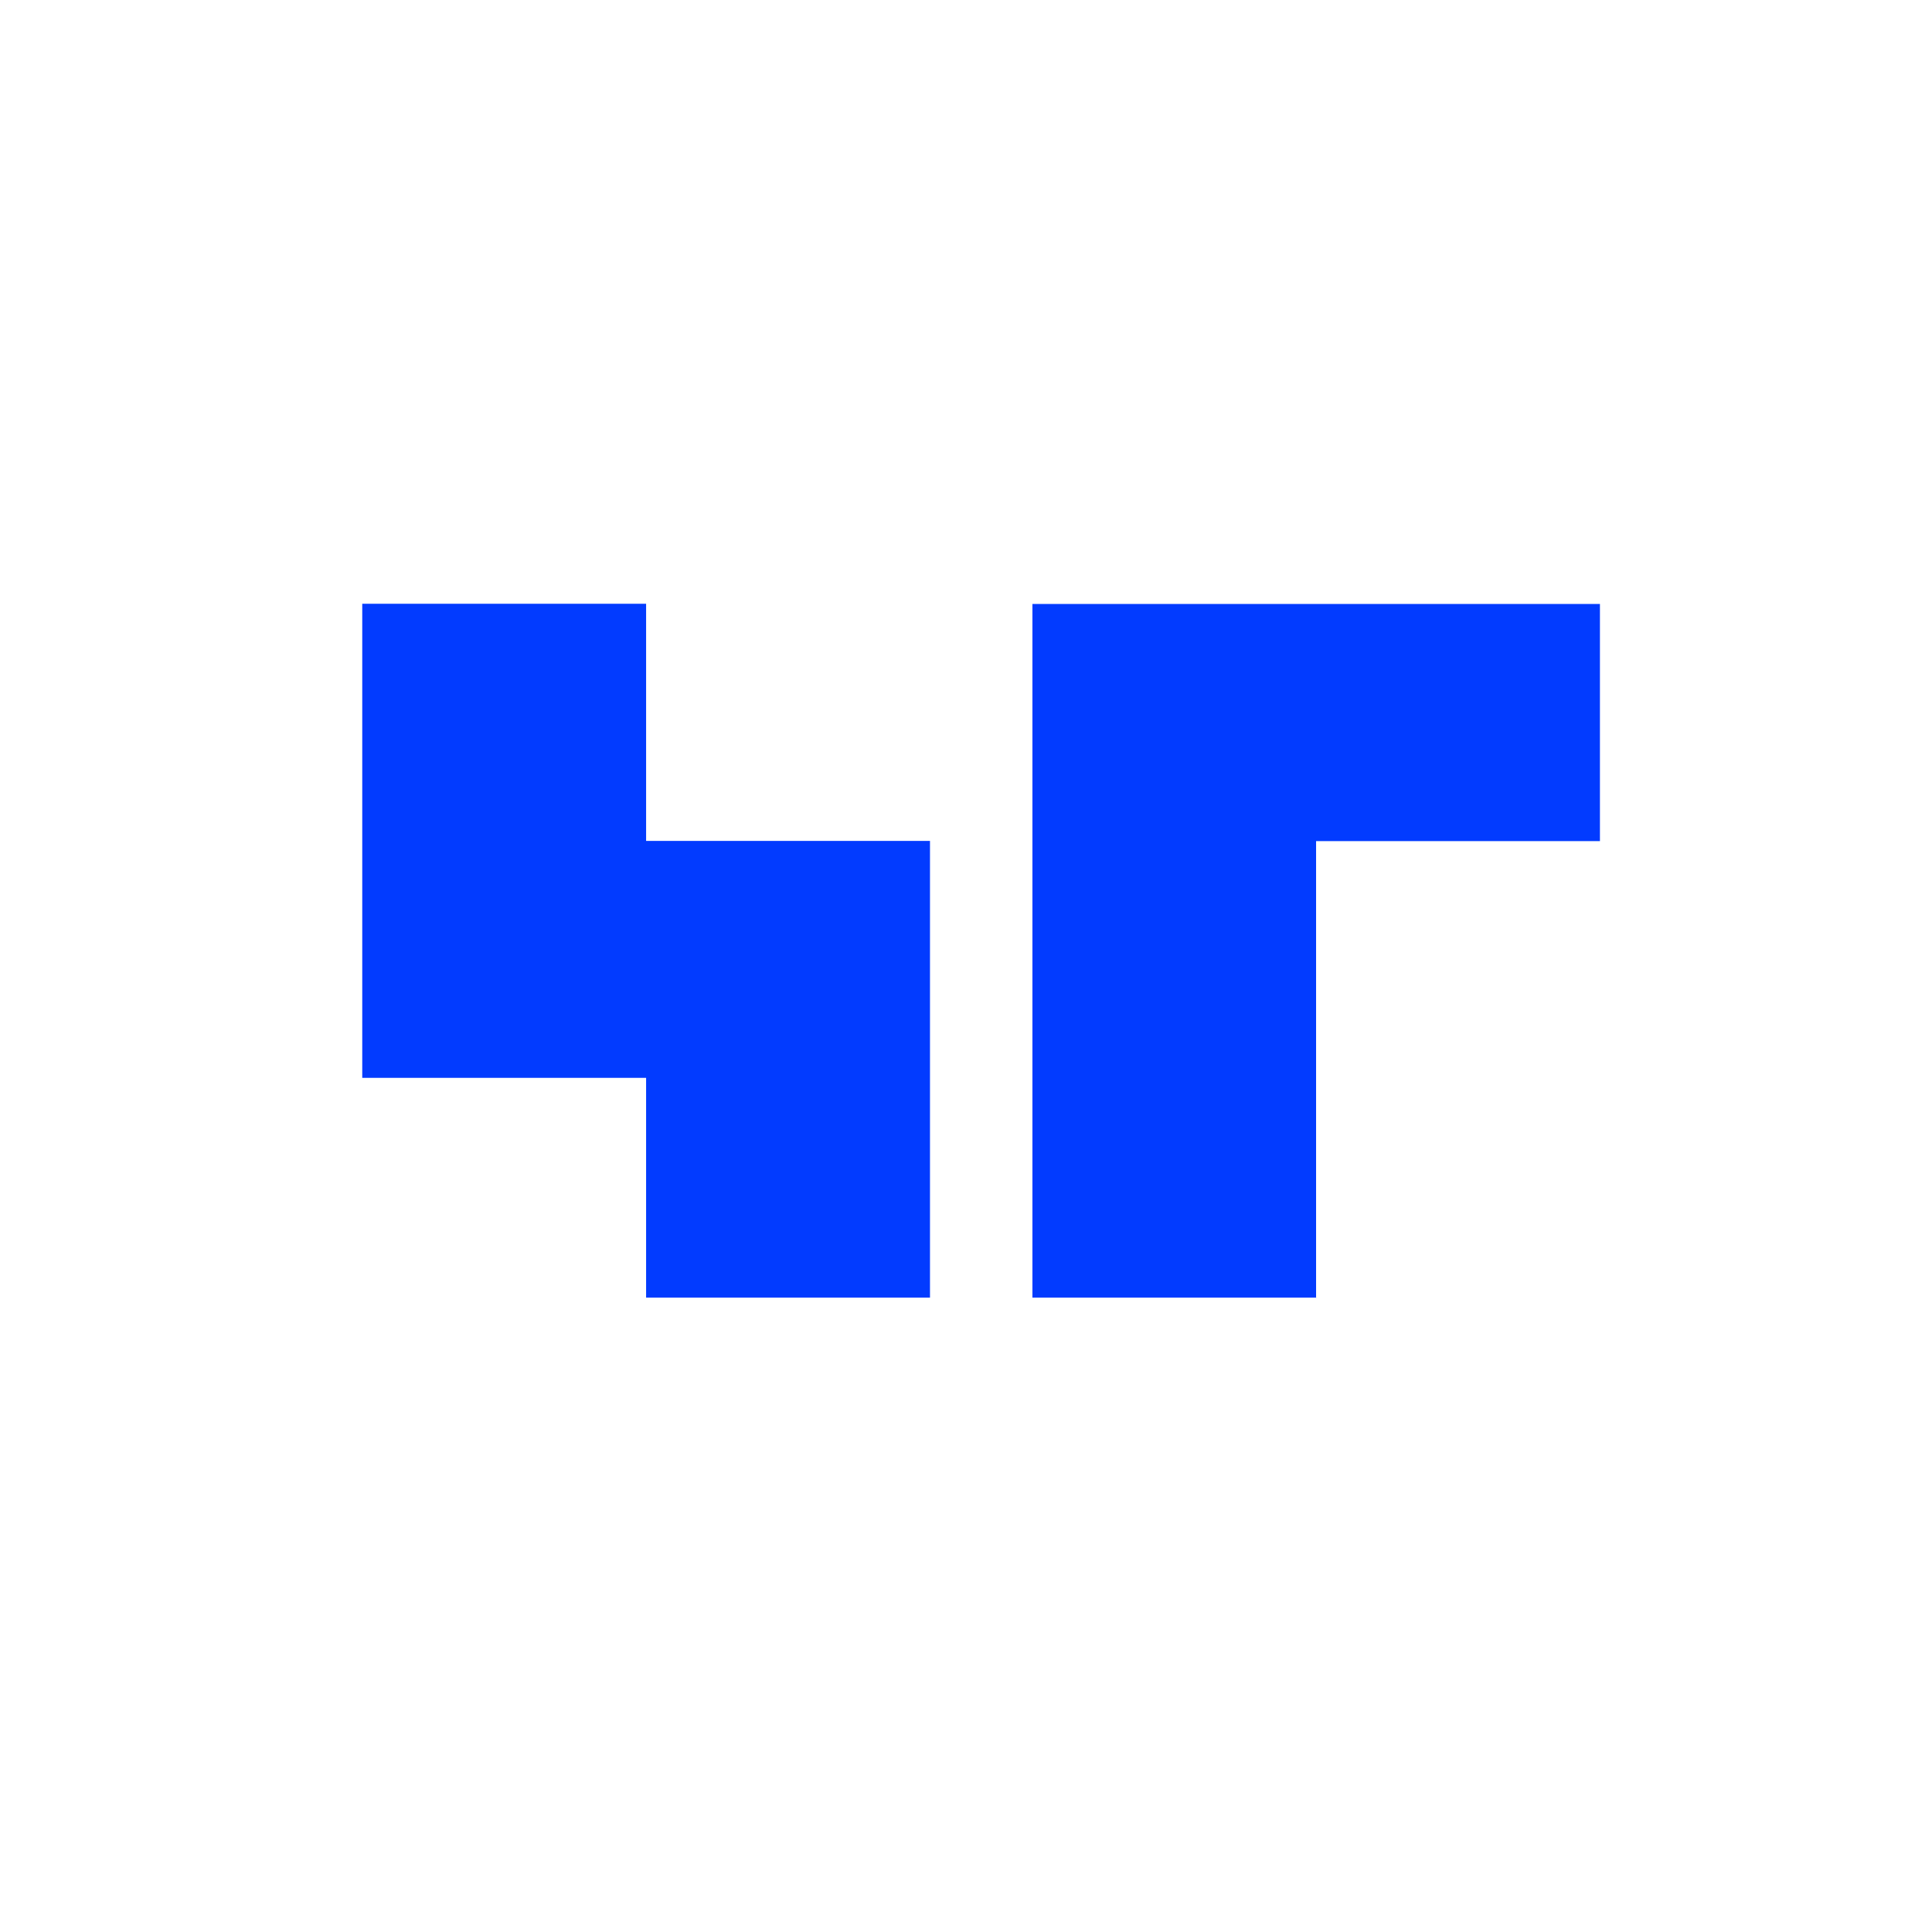 <svg xmlns="http://www.w3.org/2000/svg" width="64" height="64" fill="none"><path fill="#023BFF" d="M30.807 42.986h-9.404v-7.28H12V20h9.403v7.856h9.404v15.137-.007Zm12.797 0H34.2V20.007H53v7.856h-9.403V43l.007-.014Z"/></svg>